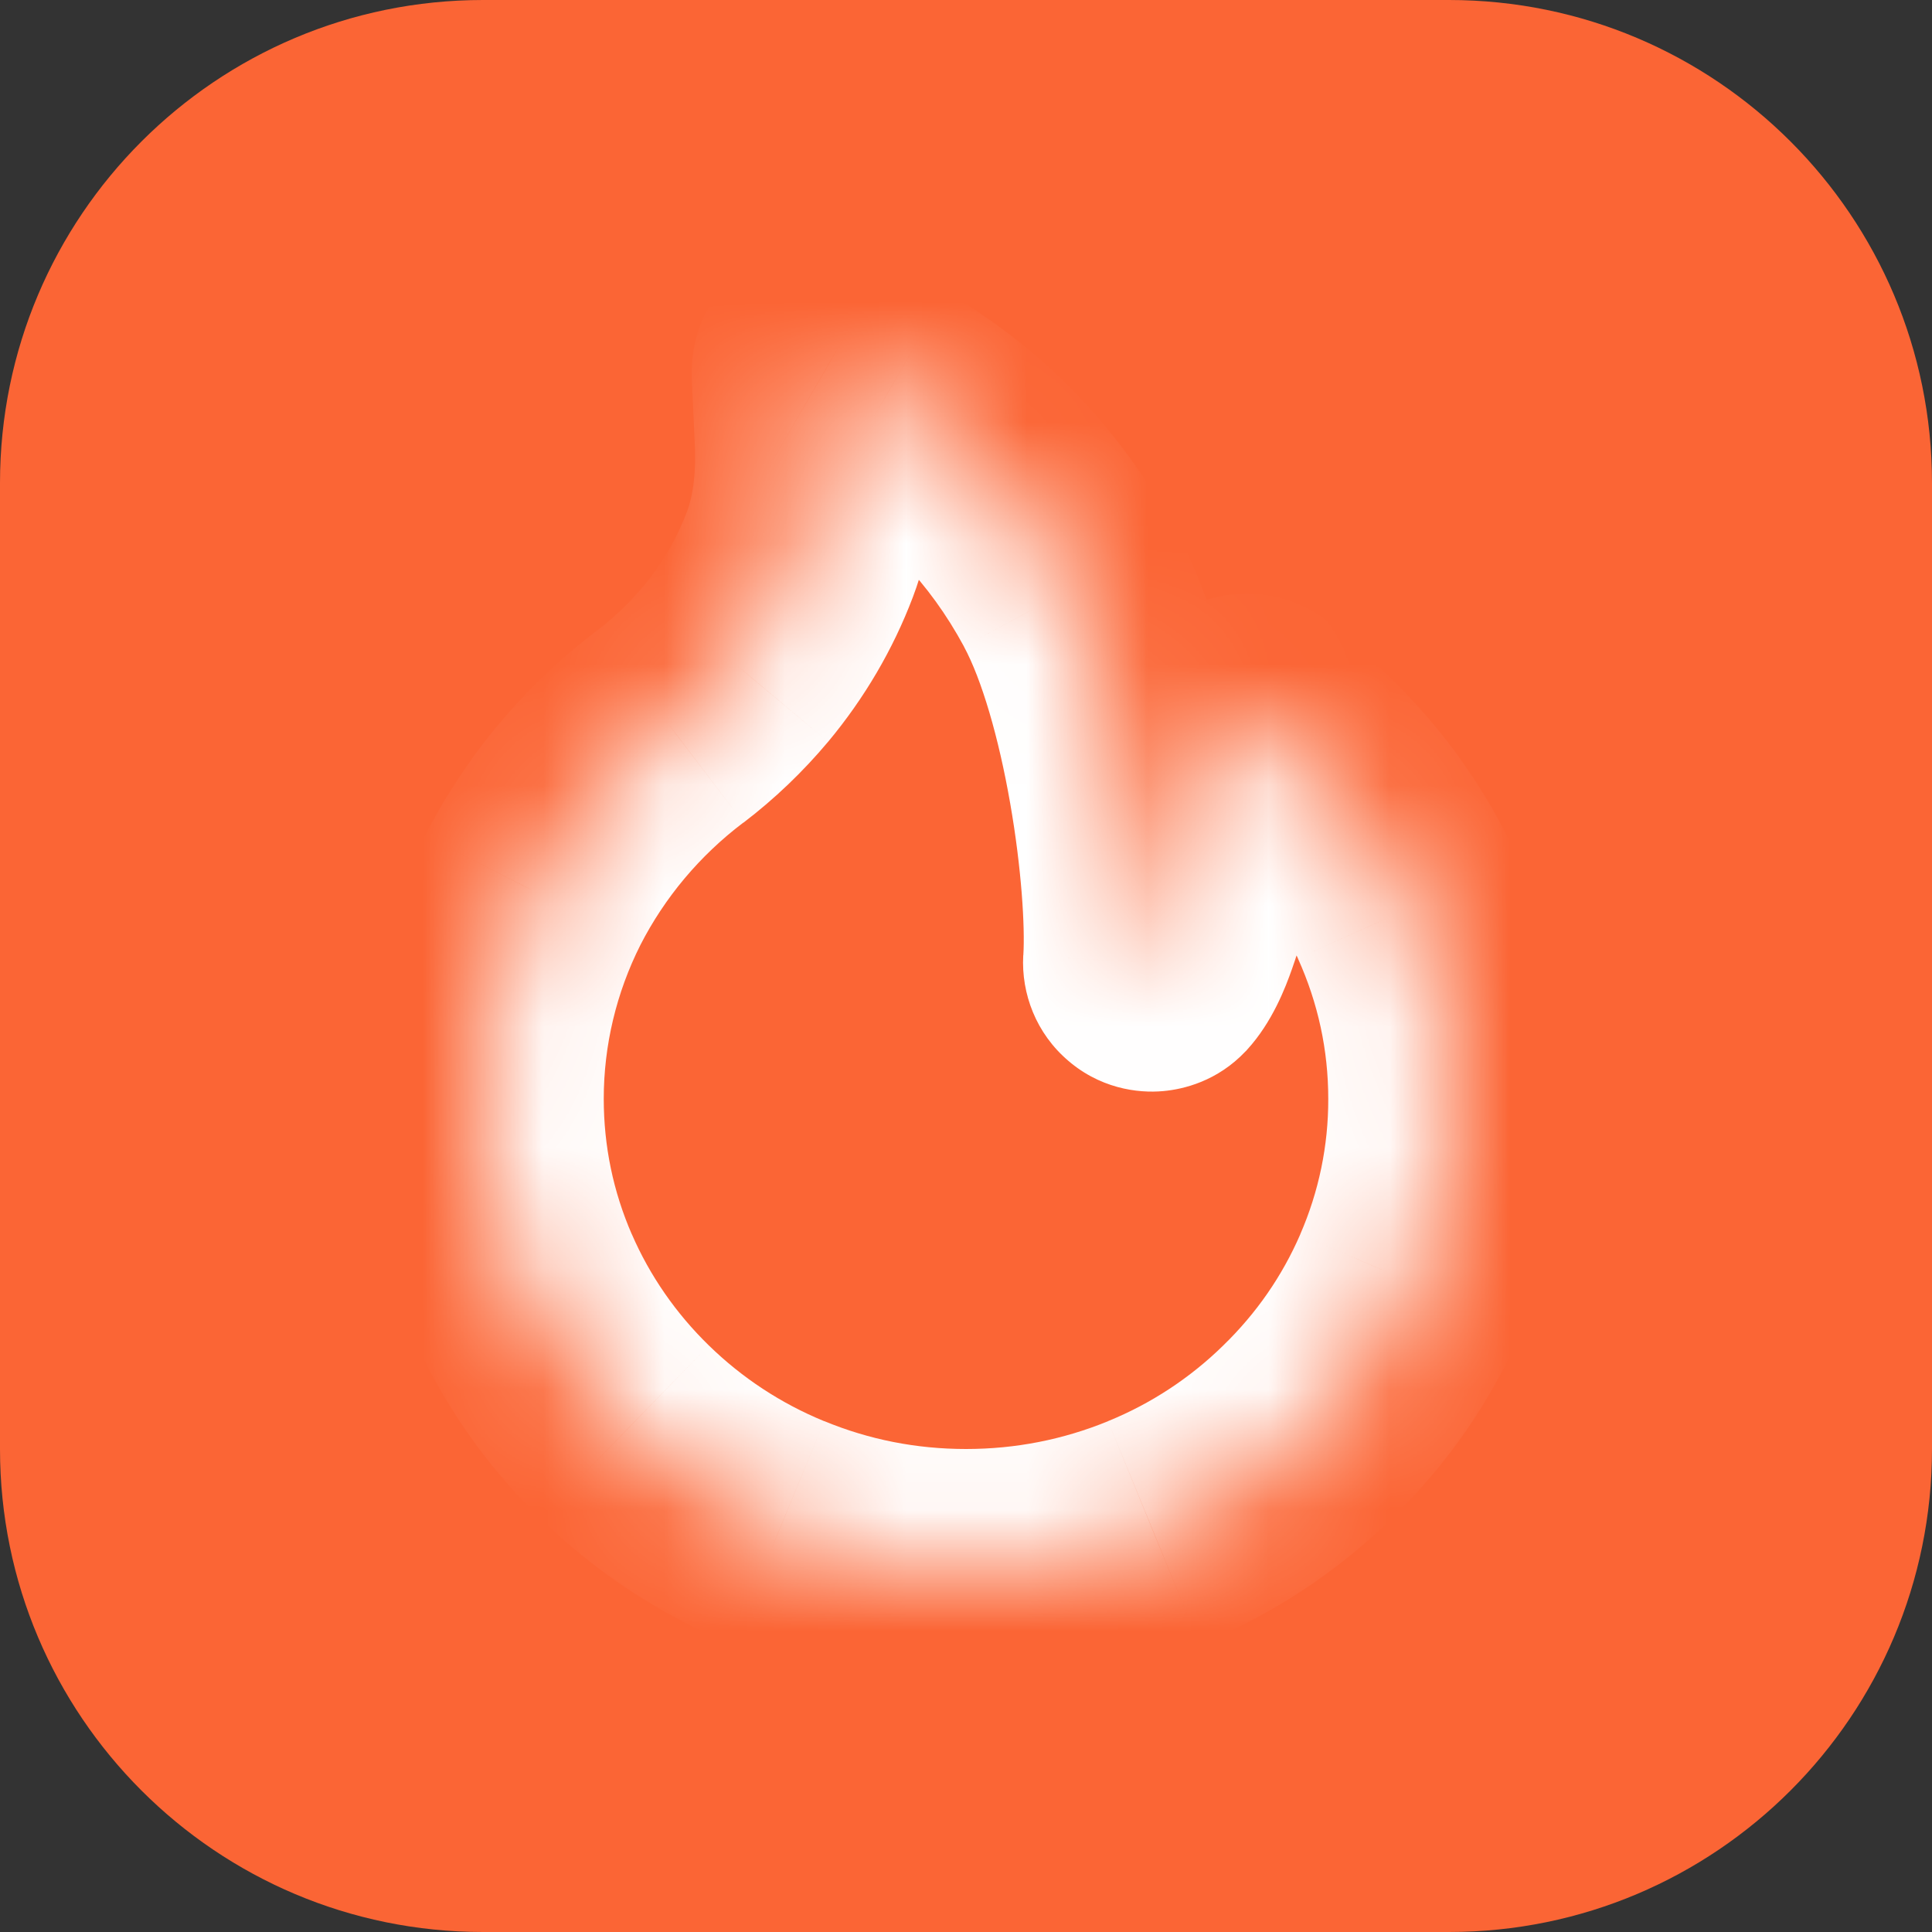 <svg width="16" height="16" viewBox="0 0 16 16" fill="none" xmlns="http://www.w3.org/2000/svg">
<rect x="0" y="0" width="16" height="16" fill="#333333" stroke="none"/>
<path d="M0 4C0 1.791 1.791 0 4 0H12C14.209 0 16 1.791 16 4V12C16 14.209 14.209 16 12 16H4C1.791 16 0 14.209 0 12V4Z" fill="#FB6535"/>
<mask id="path-2-inside-1" fill="white">
<path d="M11.66 7.526C11.44 7.037 11.119 6.599 10.718 6.238L10.387 5.94C10.376 5.93 10.363 5.923 10.348 5.919C10.334 5.916 10.318 5.916 10.304 5.919C10.289 5.923 10.276 5.93 10.264 5.94C10.253 5.95 10.245 5.962 10.24 5.976L10.092 6.393C10 6.655 9.831 7.755 9.591 8.018C9.575 8.035 9.557 8.039 9.544 8.04C9.532 8.041 9.512 8.039 9.495 8.024C9.48 8.01 9.472 7.99 9.473 7.97C9.515 7.297 9.31 5.705 8.863 4.879C8.492 4.193 7.977 3.657 7.334 3.284L6.865 3.012C6.803 2.977 6.725 3.023 6.728 3.094L6.753 3.63C6.77 3.997 6.727 4.321 6.625 4.59C6.5 4.92 6.32 5.226 6.091 5.501C5.931 5.692 5.75 5.865 5.551 6.017C5.072 6.379 4.682 6.843 4.411 7.375C4.141 7.911 4 8.501 4 9.099C4 9.627 4.106 10.138 4.315 10.619C4.517 11.083 4.808 11.504 5.173 11.859C5.541 12.216 5.968 12.498 6.444 12.694C6.938 12.897 7.46 13 8 13C8.54 13 9.062 12.897 9.556 12.695C10.031 12.5 10.463 12.217 10.827 11.86C11.195 11.502 11.484 11.084 11.685 10.62C11.894 10.14 12.001 9.623 12 9.1C12 8.555 11.886 8.025 11.66 7.526Z"/>
</mask>
<path d="M11.66 7.526L10.749 7.937L10.749 7.938L11.66 7.526ZM10.718 6.238L10.048 6.98L10.049 6.981L10.718 6.238ZM10.387 5.94L11.057 5.197L11.047 5.188L10.387 5.94ZM10.24 5.976L9.3 5.633L9.297 5.642L10.24 5.976ZM10.092 6.393L9.149 6.059L9.149 6.061L10.092 6.393ZM9.591 8.018L10.316 8.706C10.321 8.702 10.325 8.697 10.329 8.692L9.591 8.018ZM9.495 8.024L10.172 7.287C10.161 7.277 10.151 7.268 10.14 7.259L9.495 8.024ZM9.473 7.97L8.475 7.908L8.474 7.914L9.473 7.97ZM8.863 4.879L7.983 5.354L7.983 5.355L8.863 4.879ZM7.334 3.284L7.836 2.419L7.835 2.418L7.334 3.284ZM6.865 3.012L6.361 3.876L6.364 3.878L6.865 3.012ZM6.728 3.094L7.727 3.047L7.727 3.046L6.728 3.094ZM6.753 3.63L7.752 3.584L7.752 3.584L6.753 3.63ZM6.625 4.59L5.69 4.236L5.69 4.236L6.625 4.59ZM6.091 5.501L6.858 6.143L6.859 6.142L6.091 5.501ZM5.551 6.017L6.154 6.814L6.157 6.813L5.551 6.017ZM4.411 7.375L3.52 6.92L3.518 6.924L4.411 7.375ZM4 9.099L3 9.099V9.099H4ZM4.315 10.619L3.397 11.018L3.398 11.018L4.315 10.619ZM5.173 11.859L4.475 12.576L4.476 12.576L5.173 11.859ZM6.444 12.694L6.826 11.769L6.824 11.769L6.444 12.694ZM9.556 12.695L9.177 11.769L9.176 11.77L9.556 12.695ZM10.827 11.86L10.13 11.143L10.128 11.145L10.827 11.86ZM11.685 10.62L10.768 10.222L10.768 10.223L11.685 10.62ZM12 9.1H11L11 9.102L12 9.1ZM12.572 7.114C12.294 6.499 11.89 5.948 11.387 5.495L10.049 6.981C10.348 7.25 10.586 7.576 10.749 7.937L12.572 7.114ZM11.388 5.496L11.057 5.197L9.718 6.682L10.048 6.98L11.388 5.496ZM11.047 5.188C10.913 5.07 10.753 4.988 10.582 4.947L10.114 6.891C9.972 6.857 9.839 6.789 9.728 6.691L11.047 5.188ZM10.582 4.947C10.411 4.906 10.232 4.906 10.061 4.949L10.546 6.89C10.404 6.925 10.256 6.926 10.114 6.891L10.582 4.947ZM10.061 4.949C9.89 4.992 9.731 5.075 9.598 5.194L10.931 6.686C10.82 6.785 10.688 6.854 10.546 6.89L10.061 4.949ZM9.598 5.194C9.465 5.313 9.363 5.463 9.3 5.633L11.179 6.32C11.127 6.462 11.041 6.587 10.931 6.686L9.598 5.194ZM9.297 5.642L9.149 6.059L11.035 6.727L11.182 6.31L9.297 5.642ZM9.149 6.061C9.102 6.194 9.061 6.378 9.033 6.5C8.999 6.653 8.965 6.808 8.926 6.966C8.887 7.126 8.849 7.259 8.815 7.356C8.798 7.405 8.786 7.43 8.782 7.438C8.775 7.453 8.794 7.407 8.852 7.344L10.329 8.692C10.537 8.465 10.647 8.175 10.7 8.024C10.768 7.833 10.823 7.626 10.868 7.444C10.913 7.262 10.953 7.076 10.984 6.941C11.022 6.775 11.036 6.723 11.035 6.725L9.149 6.061ZM8.866 7.33C9.069 7.115 9.313 7.057 9.455 7.044L9.633 9.036C9.8 9.021 10.081 8.955 10.316 8.706L8.866 7.33ZM9.455 7.044C9.638 7.028 9.926 7.061 10.172 7.287L8.819 8.76C9.099 9.017 9.425 9.055 9.633 9.036L9.455 7.044ZM10.14 7.259C10.379 7.46 10.487 7.752 10.471 8.026L8.474 7.914C8.457 8.228 8.58 8.56 8.851 8.788L10.14 7.259ZM10.471 8.032C10.498 7.589 10.446 6.938 10.336 6.31C10.229 5.69 10.043 4.959 9.742 4.402L7.983 5.355C8.129 5.625 8.27 6.102 8.366 6.653C8.461 7.196 8.489 7.678 8.475 7.908L10.471 8.032ZM9.742 4.404C9.288 3.562 8.645 2.889 7.836 2.419L6.832 4.149C7.309 4.426 7.696 4.823 7.983 5.354L9.742 4.404ZM7.835 2.418L7.366 2.147L6.364 3.878L6.833 4.149L7.835 2.418ZM7.368 2.148C6.637 1.722 5.687 2.261 5.73 3.142L7.727 3.046C7.763 3.785 6.97 4.231 6.361 3.876L7.368 2.148ZM5.729 3.14L5.754 3.677L7.752 3.584L7.727 3.047L5.729 3.14ZM5.754 3.677C5.767 3.943 5.732 4.124 5.69 4.236L7.56 4.945C7.722 4.518 7.774 4.051 7.752 3.584L5.754 3.677ZM5.69 4.236C5.605 4.46 5.483 4.67 5.323 4.861L6.859 6.142C7.158 5.783 7.395 5.38 7.56 4.945L5.69 4.236ZM5.324 4.86C5.212 4.993 5.085 5.115 4.946 5.221L6.157 6.813C6.415 6.616 6.65 6.391 6.858 6.143L5.324 4.86ZM4.948 5.219C4.349 5.672 3.861 6.253 3.52 6.92L5.302 7.829C5.504 7.433 5.795 7.086 6.154 6.814L4.948 5.219ZM3.518 6.924C3.178 7.599 3 8.344 3 9.099L5 9.1C5 8.658 5.104 8.222 5.304 7.825L3.518 6.924ZM3 9.099C3 9.763 3.134 10.409 3.397 11.018L5.232 10.221C5.078 9.866 5 9.491 5 9.099H3ZM3.398 11.018C3.652 11.602 4.018 12.131 4.475 12.576L5.87 11.142C5.598 10.877 5.381 10.564 5.232 10.22L3.398 11.018ZM4.476 12.576C4.934 13.021 5.469 13.374 6.064 13.619L6.824 11.769C6.467 11.622 6.147 11.412 5.87 11.142L4.476 12.576ZM6.063 13.618C6.679 13.872 7.331 14 8 14V12C7.589 12 7.196 11.922 6.826 11.769L6.063 13.618ZM8 14C8.669 14 9.321 13.872 9.935 13.62L9.176 11.77C8.804 11.922 8.411 12 8 12V14ZM9.935 13.62C10.528 13.377 11.069 13.022 11.527 12.575L10.128 11.145C9.856 11.411 9.533 11.624 9.177 11.769L9.935 13.62ZM11.524 12.577C11.985 12.129 12.349 11.603 12.603 11.018L10.768 10.223C10.619 10.566 10.406 10.875 10.13 11.143L11.524 12.577ZM12.602 11.019C12.866 10.412 13.001 9.759 13 9.098L11 9.102C11.001 9.487 10.922 9.868 10.768 10.222L12.602 11.019ZM13 9.1C13 8.413 12.856 7.743 12.571 7.113L10.749 7.938C10.916 8.308 11 8.697 11 9.1H13Z" fill="white" mask="url(#path-2-inside-1)"/>
</svg>
